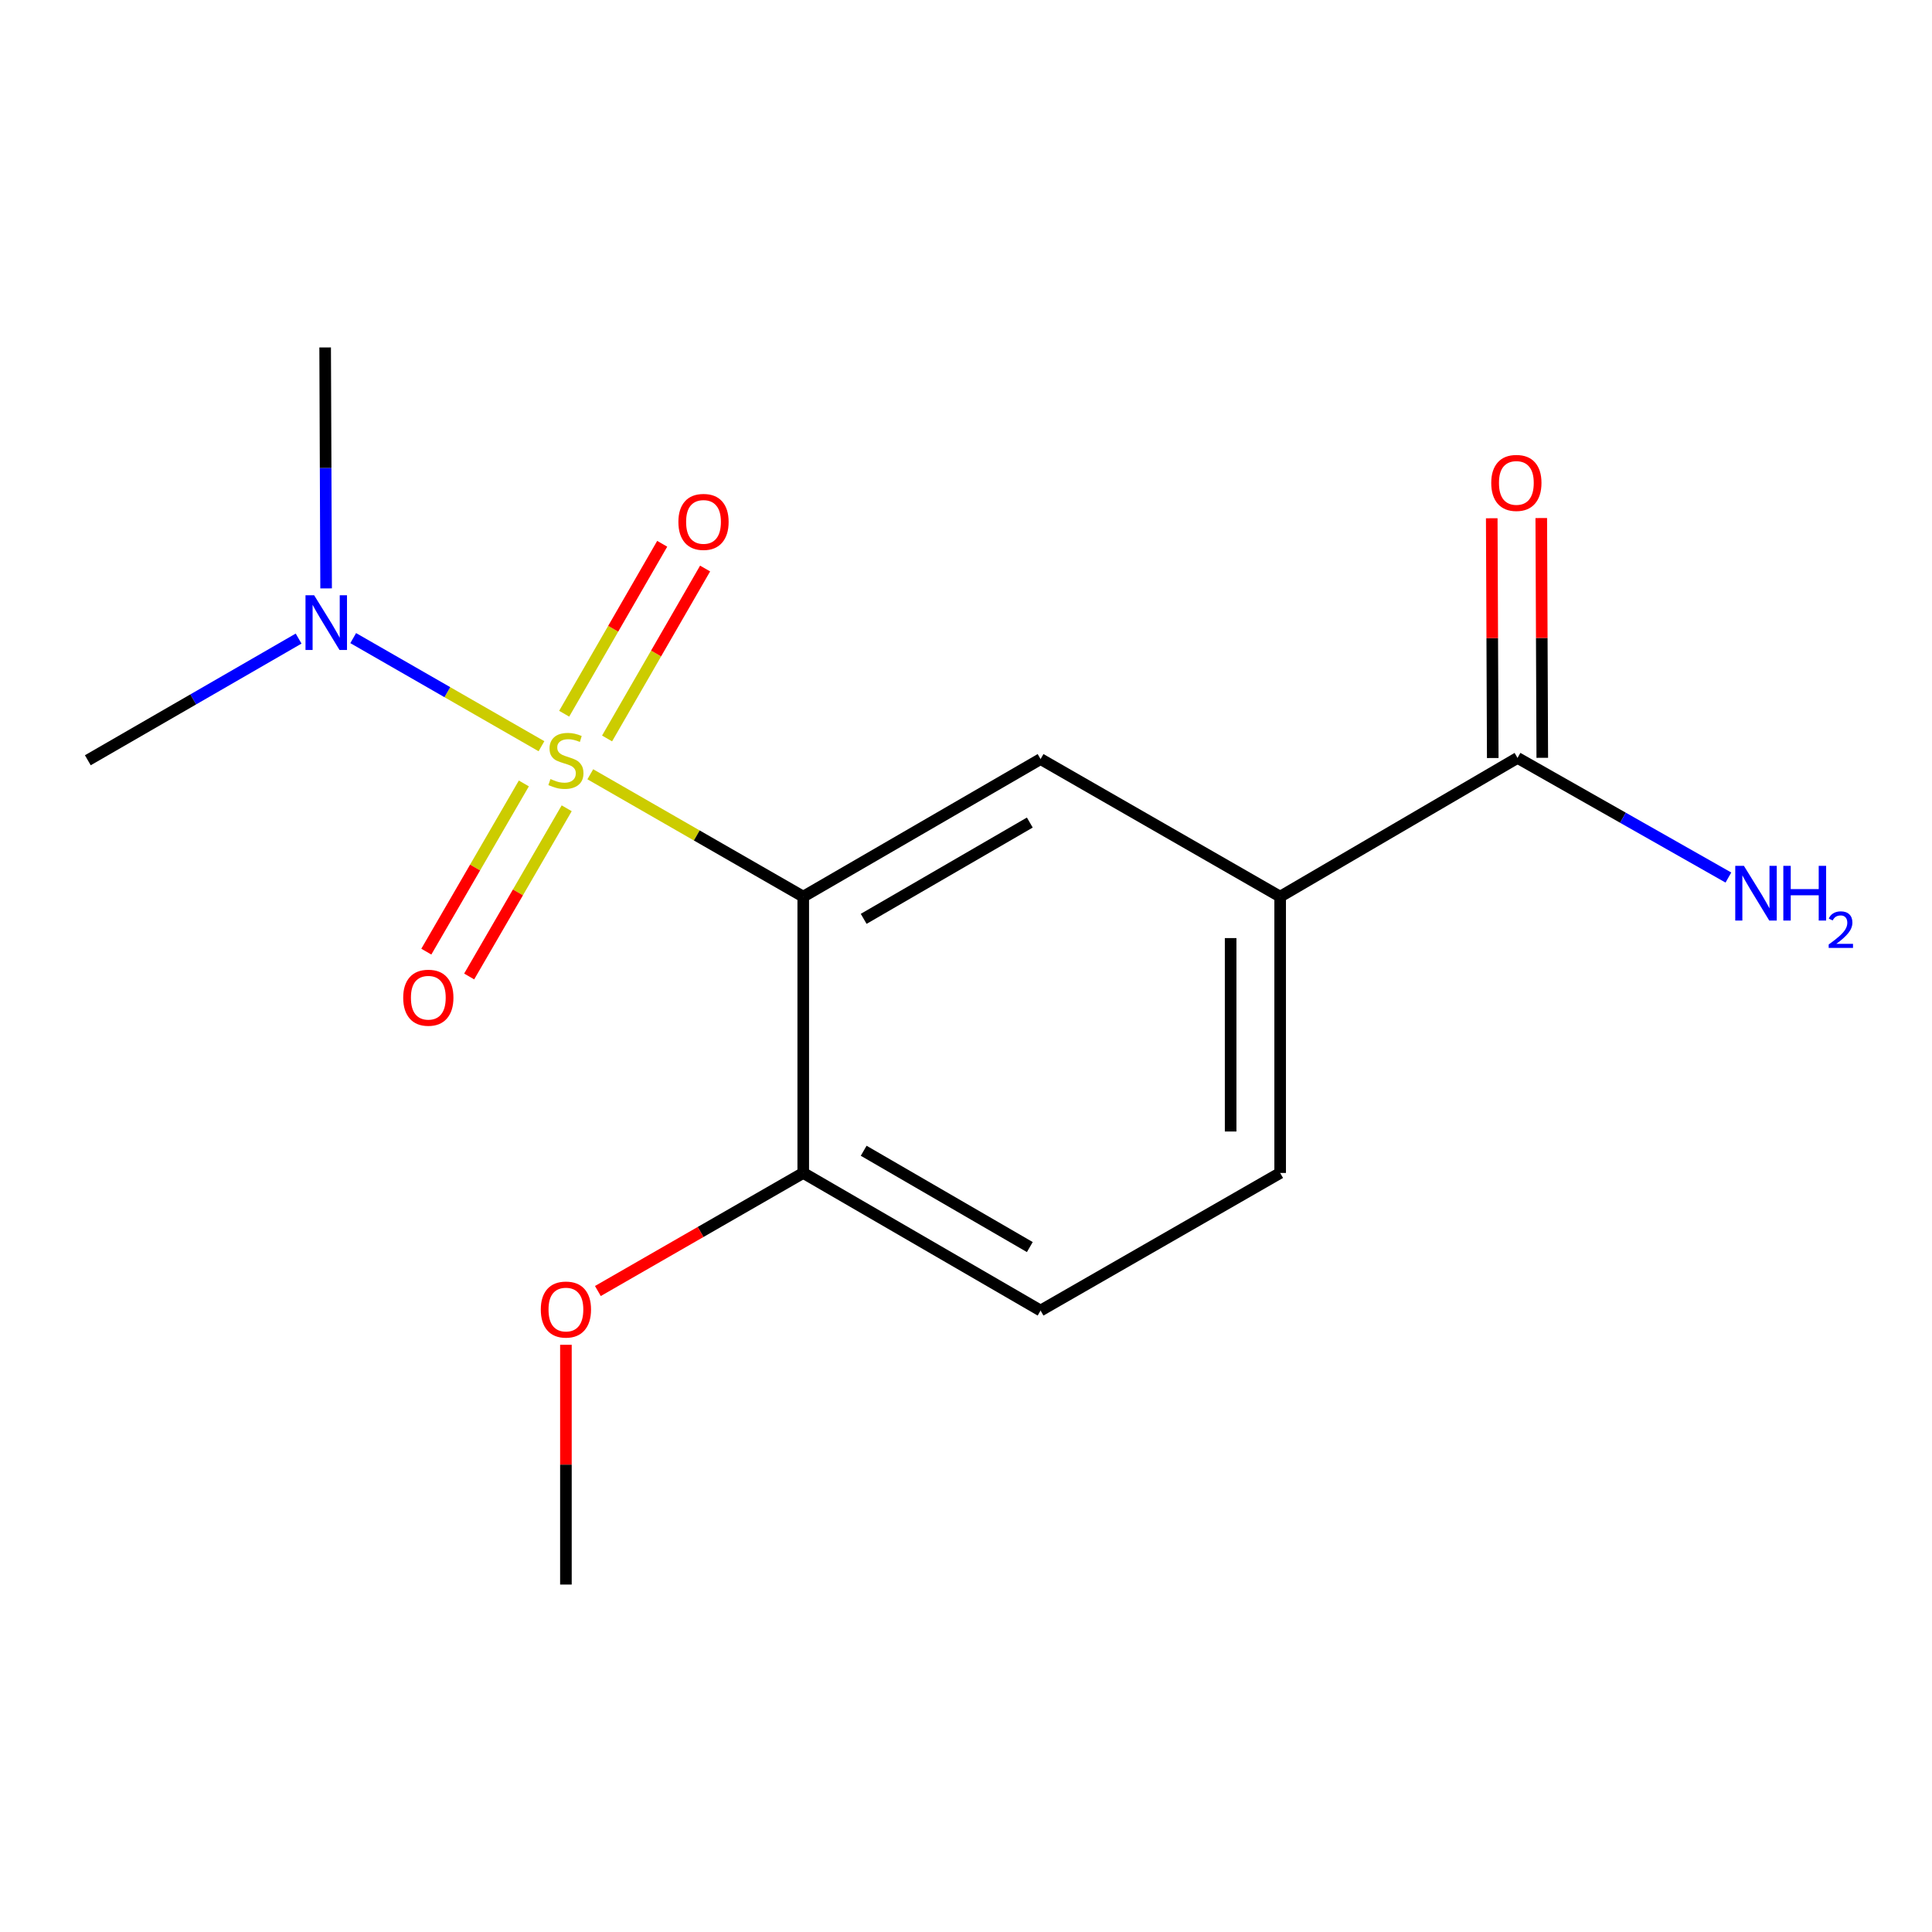 <?xml version='1.0' encoding='iso-8859-1'?>
<svg version='1.1' baseProfile='full'
              xmlns='http://www.w3.org/2000/svg'
                      xmlns:rdkit='http://www.rdkit.org/xml'
                      xmlns:xlink='http://www.w3.org/1999/xlink'
                  xml:space='preserve'
width='1000px' height='1000px' viewBox='0 0 1000 1000'>
<!-- END OF HEADER -->
<rect style='opacity:1.0;fill:#FFFFFF;stroke:none' width='1000' height='1000' x='0' y='0'> </rect>
<path class='bond-0' d='M 305.539,400.761 L 360.649,432.43' style='fill:none;fill-rule:evenodd;stroke:#CCCC00;stroke-width:6px;stroke-linecap:butt;stroke-linejoin:miter;stroke-opacity:1' />
<path class='bond-0' d='M 360.649,432.43 L 415.758,464.099' style='fill:none;fill-rule:evenodd;stroke:#000000;stroke-width:6px;stroke-linecap:butt;stroke-linejoin:miter;stroke-opacity:1' />
<path class='bond-2' d='M 280.261,386.24 L 231.539,358.263' style='fill:none;fill-rule:evenodd;stroke:#CCCC00;stroke-width:6px;stroke-linecap:butt;stroke-linejoin:miter;stroke-opacity:1' />
<path class='bond-2' d='M 231.539,358.263 L 182.817,330.286' style='fill:none;fill-rule:evenodd;stroke:#0000FF;stroke-width:6px;stroke-linecap:butt;stroke-linejoin:miter;stroke-opacity:1' />
<path class='bond-5' d='M 314.22,382.229 L 339.591,338.25' style='fill:none;fill-rule:evenodd;stroke:#CCCC00;stroke-width:6px;stroke-linecap:butt;stroke-linejoin:miter;stroke-opacity:1' />
<path class='bond-5' d='M 339.591,338.25 L 364.961,294.271' style='fill:none;fill-rule:evenodd;stroke:#FF0000;stroke-width:6px;stroke-linecap:butt;stroke-linejoin:miter;stroke-opacity:1' />
<path class='bond-5' d='M 292.016,369.42 L 317.387,325.441' style='fill:none;fill-rule:evenodd;stroke:#CCCC00;stroke-width:6px;stroke-linecap:butt;stroke-linejoin:miter;stroke-opacity:1' />
<path class='bond-5' d='M 317.387,325.441 L 342.758,281.462' style='fill:none;fill-rule:evenodd;stroke:#FF0000;stroke-width:6px;stroke-linecap:butt;stroke-linejoin:miter;stroke-opacity:1' />
<path class='bond-6' d='M 271.143,405.508 L 245.903,449.038' style='fill:none;fill-rule:evenodd;stroke:#CCCC00;stroke-width:6px;stroke-linecap:butt;stroke-linejoin:miter;stroke-opacity:1' />
<path class='bond-6' d='M 245.903,449.038 L 220.663,492.568' style='fill:none;fill-rule:evenodd;stroke:#FF0000;stroke-width:6px;stroke-linecap:butt;stroke-linejoin:miter;stroke-opacity:1' />
<path class='bond-6' d='M 293.319,418.366 L 268.079,461.896' style='fill:none;fill-rule:evenodd;stroke:#CCCC00;stroke-width:6px;stroke-linecap:butt;stroke-linejoin:miter;stroke-opacity:1' />
<path class='bond-6' d='M 268.079,461.896 L 242.839,505.426' style='fill:none;fill-rule:evenodd;stroke:#FF0000;stroke-width:6px;stroke-linecap:butt;stroke-linejoin:miter;stroke-opacity:1' />
<path class='bond-1' d='M 415.758,464.099 L 538.599,392.895' style='fill:none;fill-rule:evenodd;stroke:#000000;stroke-width:6px;stroke-linecap:butt;stroke-linejoin:miter;stroke-opacity:1' />
<path class='bond-1' d='M 447.039,475.595 L 533.028,425.753' style='fill:none;fill-rule:evenodd;stroke:#000000;stroke-width:6px;stroke-linecap:butt;stroke-linejoin:miter;stroke-opacity:1' />
<path class='bond-7' d='M 415.758,464.099 L 415.758,607.119' style='fill:none;fill-rule:evenodd;stroke:#000000;stroke-width:6px;stroke-linecap:butt;stroke-linejoin:miter;stroke-opacity:1' />
<path class='bond-3' d='M 538.599,392.895 L 662.608,464.099' style='fill:none;fill-rule:evenodd;stroke:#000000;stroke-width:6px;stroke-linecap:butt;stroke-linejoin:miter;stroke-opacity:1' />
<path class='bond-13' d='M 168.794,304.554 L 168.545,242.196' style='fill:none;fill-rule:evenodd;stroke:#0000FF;stroke-width:6px;stroke-linecap:butt;stroke-linejoin:miter;stroke-opacity:1' />
<path class='bond-13' d='M 168.545,242.196 L 168.296,179.838' style='fill:none;fill-rule:evenodd;stroke:#000000;stroke-width:6px;stroke-linecap:butt;stroke-linejoin:miter;stroke-opacity:1' />
<path class='bond-14' d='M 154.563,330.53 L 100.009,362.019' style='fill:none;fill-rule:evenodd;stroke:#0000FF;stroke-width:6px;stroke-linecap:butt;stroke-linejoin:miter;stroke-opacity:1' />
<path class='bond-14' d='M 100.009,362.019 L 45.455,393.507' style='fill:none;fill-rule:evenodd;stroke:#000000;stroke-width:6px;stroke-linecap:butt;stroke-linejoin:miter;stroke-opacity:1' />
<path class='bond-4' d='M 662.608,464.099 L 785.464,392.297' style='fill:none;fill-rule:evenodd;stroke:#000000;stroke-width:6px;stroke-linecap:butt;stroke-linejoin:miter;stroke-opacity:1' />
<path class='bond-16' d='M 662.608,464.099 L 662.608,607.119' style='fill:none;fill-rule:evenodd;stroke:#000000;stroke-width:6px;stroke-linecap:butt;stroke-linejoin:miter;stroke-opacity:1' />
<path class='bond-16' d='M 636.975,485.552 L 636.975,585.666' style='fill:none;fill-rule:evenodd;stroke:#000000;stroke-width:6px;stroke-linecap:butt;stroke-linejoin:miter;stroke-opacity:1' />
<path class='bond-8' d='M 798.28,392.243 L 798.02,330.192' style='fill:none;fill-rule:evenodd;stroke:#000000;stroke-width:6px;stroke-linecap:butt;stroke-linejoin:miter;stroke-opacity:1' />
<path class='bond-8' d='M 798.02,330.192 L 797.759,268.141' style='fill:none;fill-rule:evenodd;stroke:#FF0000;stroke-width:6px;stroke-linecap:butt;stroke-linejoin:miter;stroke-opacity:1' />
<path class='bond-8' d='M 772.647,392.351 L 772.386,330.3' style='fill:none;fill-rule:evenodd;stroke:#000000;stroke-width:6px;stroke-linecap:butt;stroke-linejoin:miter;stroke-opacity:1' />
<path class='bond-8' d='M 772.386,330.3 L 772.126,268.249' style='fill:none;fill-rule:evenodd;stroke:#FF0000;stroke-width:6px;stroke-linecap:butt;stroke-linejoin:miter;stroke-opacity:1' />
<path class='bond-11' d='M 785.464,392.297 L 840.039,423.255' style='fill:none;fill-rule:evenodd;stroke:#000000;stroke-width:6px;stroke-linecap:butt;stroke-linejoin:miter;stroke-opacity:1' />
<path class='bond-11' d='M 840.039,423.255 L 894.615,454.214' style='fill:none;fill-rule:evenodd;stroke:#0000FF;stroke-width:6px;stroke-linecap:butt;stroke-linejoin:miter;stroke-opacity:1' />
<path class='bond-10' d='M 415.758,607.119 L 538.599,678.338' style='fill:none;fill-rule:evenodd;stroke:#000000;stroke-width:6px;stroke-linecap:butt;stroke-linejoin:miter;stroke-opacity:1' />
<path class='bond-10' d='M 447.041,595.626 L 533.03,645.479' style='fill:none;fill-rule:evenodd;stroke:#000000;stroke-width:6px;stroke-linecap:butt;stroke-linejoin:miter;stroke-opacity:1' />
<path class='bond-12' d='M 415.758,607.119 L 362.609,637.674' style='fill:none;fill-rule:evenodd;stroke:#000000;stroke-width:6px;stroke-linecap:butt;stroke-linejoin:miter;stroke-opacity:1' />
<path class='bond-12' d='M 362.609,637.674 L 309.459,668.229' style='fill:none;fill-rule:evenodd;stroke:#FF0000;stroke-width:6px;stroke-linecap:butt;stroke-linejoin:miter;stroke-opacity:1' />
<path class='bond-9' d='M 662.608,607.119 L 538.599,678.338' style='fill:none;fill-rule:evenodd;stroke:#000000;stroke-width:6px;stroke-linecap:butt;stroke-linejoin:miter;stroke-opacity:1' />
<path class='bond-15' d='M 292.917,696.06 L 292.917,758.111' style='fill:none;fill-rule:evenodd;stroke:#FF0000;stroke-width:6px;stroke-linecap:butt;stroke-linejoin:miter;stroke-opacity:1' />
<path class='bond-15' d='M 292.917,758.111 L 292.917,820.162' style='fill:none;fill-rule:evenodd;stroke:#000000;stroke-width:6px;stroke-linecap:butt;stroke-linejoin:miter;stroke-opacity:1' />
<path  class='atom-0' d='M 284.917 403.227
Q 285.237 403.347, 286.557 403.907
Q 287.877 404.467, 289.317 404.827
Q 290.797 405.147, 292.237 405.147
Q 294.917 405.147, 296.477 403.867
Q 298.037 402.547, 298.037 400.267
Q 298.037 398.707, 297.237 397.747
Q 296.477 396.787, 295.277 396.267
Q 294.077 395.747, 292.077 395.147
Q 289.557 394.387, 288.037 393.667
Q 286.557 392.947, 285.477 391.427
Q 284.437 389.907, 284.437 387.347
Q 284.437 383.787, 286.837 381.587
Q 289.277 379.387, 294.077 379.387
Q 297.357 379.387, 301.077 380.947
L 300.157 384.027
Q 296.757 382.627, 294.197 382.627
Q 291.437 382.627, 289.917 383.787
Q 288.397 384.907, 288.437 386.867
Q 288.437 388.387, 289.197 389.307
Q 289.997 390.227, 291.117 390.747
Q 292.277 391.267, 294.197 391.867
Q 296.757 392.667, 298.277 393.467
Q 299.797 394.267, 300.877 395.907
Q 301.997 397.507, 301.997 400.267
Q 301.997 404.187, 299.357 406.307
Q 296.757 408.387, 292.397 408.387
Q 289.877 408.387, 287.957 407.827
Q 286.077 407.307, 283.837 406.387
L 284.917 403.227
' fill='#CCCC00'/>
<path  class='atom-3' d='M 162.605 308.115
L 171.885 323.115
Q 172.805 324.595, 174.285 327.275
Q 175.765 329.955, 175.845 330.115
L 175.845 308.115
L 179.605 308.115
L 179.605 336.435
L 175.725 336.435
L 165.765 320.035
Q 164.605 318.115, 163.365 315.915
Q 162.165 313.715, 161.805 313.035
L 161.805 336.435
L 158.125 336.435
L 158.125 308.115
L 162.605 308.115
' fill='#0000FF'/>
<path  class='atom-6' d='M 351.135 270.134
Q 351.135 263.334, 354.495 259.534
Q 357.855 255.734, 364.135 255.734
Q 370.415 255.734, 373.775 259.534
Q 377.135 263.334, 377.135 270.134
Q 377.135 277.014, 373.735 280.934
Q 370.335 284.814, 364.135 284.814
Q 357.895 284.814, 354.495 280.934
Q 351.135 277.054, 351.135 270.134
M 364.135 281.614
Q 368.455 281.614, 370.775 278.734
Q 373.135 275.814, 373.135 270.134
Q 373.135 264.574, 370.775 261.774
Q 368.455 258.934, 364.135 258.934
Q 359.815 258.934, 357.455 261.734
Q 355.135 264.534, 355.135 270.134
Q 355.135 275.854, 357.455 278.734
Q 359.815 281.614, 364.135 281.614
' fill='#FF0000'/>
<path  class='atom-7' d='M 208.699 516.414
Q 208.699 509.614, 212.059 505.814
Q 215.419 502.014, 221.699 502.014
Q 227.979 502.014, 231.339 505.814
Q 234.699 509.614, 234.699 516.414
Q 234.699 523.294, 231.299 527.214
Q 227.899 531.094, 221.699 531.094
Q 215.459 531.094, 212.059 527.214
Q 208.699 523.334, 208.699 516.414
M 221.699 527.894
Q 226.019 527.894, 228.339 525.014
Q 230.699 522.094, 230.699 516.414
Q 230.699 510.854, 228.339 508.054
Q 226.019 505.214, 221.699 505.214
Q 217.379 505.214, 215.019 508.014
Q 212.699 510.814, 212.699 516.414
Q 212.699 522.134, 215.019 525.014
Q 217.379 527.894, 221.699 527.894
' fill='#FF0000'/>
<path  class='atom-9' d='M 771.866 249.955
Q 771.866 243.155, 775.226 239.355
Q 778.586 235.555, 784.866 235.555
Q 791.146 235.555, 794.506 239.355
Q 797.866 243.155, 797.866 249.955
Q 797.866 256.835, 794.466 260.755
Q 791.066 264.635, 784.866 264.635
Q 778.626 264.635, 775.226 260.755
Q 771.866 256.875, 771.866 249.955
M 784.866 261.435
Q 789.186 261.435, 791.506 258.555
Q 793.866 255.635, 793.866 249.955
Q 793.866 244.395, 791.506 241.595
Q 789.186 238.755, 784.866 238.755
Q 780.546 238.755, 778.186 241.555
Q 775.866 244.355, 775.866 249.955
Q 775.866 255.675, 778.186 258.555
Q 780.546 261.435, 784.866 261.435
' fill='#FF0000'/>
<path  class='atom-12' d='M 902.643 448.159
L 911.923 463.159
Q 912.843 464.639, 914.323 467.319
Q 915.803 469.999, 915.883 470.159
L 915.883 448.159
L 919.643 448.159
L 919.643 476.479
L 915.763 476.479
L 905.803 460.079
Q 904.643 458.159, 903.403 455.959
Q 902.203 453.759, 901.843 453.079
L 901.843 476.479
L 898.163 476.479
L 898.163 448.159
L 902.643 448.159
' fill='#0000FF'/>
<path  class='atom-12' d='M 923.043 448.159
L 926.883 448.159
L 926.883 460.199
L 941.363 460.199
L 941.363 448.159
L 945.203 448.159
L 945.203 476.479
L 941.363 476.479
L 941.363 463.399
L 926.883 463.399
L 926.883 476.479
L 923.043 476.479
L 923.043 448.159
' fill='#0000FF'/>
<path  class='atom-12' d='M 946.576 475.485
Q 947.262 473.716, 948.899 472.74
Q 950.536 471.736, 952.806 471.736
Q 955.631 471.736, 957.215 473.268
Q 958.799 474.799, 958.799 477.518
Q 958.799 480.29, 956.74 482.877
Q 954.707 485.464, 950.483 488.527
L 959.116 488.527
L 959.116 490.639
L 946.523 490.639
L 946.523 488.87
Q 950.008 486.388, 952.067 484.54
Q 954.153 482.692, 955.156 481.029
Q 956.159 479.366, 956.159 477.65
Q 956.159 475.855, 955.261 474.852
Q 954.364 473.848, 952.806 473.848
Q 951.301 473.848, 950.298 474.456
Q 949.295 475.063, 948.582 476.409
L 946.576 475.485
' fill='#0000FF'/>
<path  class='atom-13' d='M 279.917 677.819
Q 279.917 671.019, 283.277 667.219
Q 286.637 663.419, 292.917 663.419
Q 299.197 663.419, 302.557 667.219
Q 305.917 671.019, 305.917 677.819
Q 305.917 684.699, 302.517 688.619
Q 299.117 692.499, 292.917 692.499
Q 286.677 692.499, 283.277 688.619
Q 279.917 684.739, 279.917 677.819
M 292.917 689.299
Q 297.237 689.299, 299.557 686.419
Q 301.917 683.499, 301.917 677.819
Q 301.917 672.259, 299.557 669.459
Q 297.237 666.619, 292.917 666.619
Q 288.597 666.619, 286.237 669.419
Q 283.917 672.219, 283.917 677.819
Q 283.917 683.539, 286.237 686.419
Q 288.597 689.299, 292.917 689.299
' fill='#FF0000'/>
</svg>
